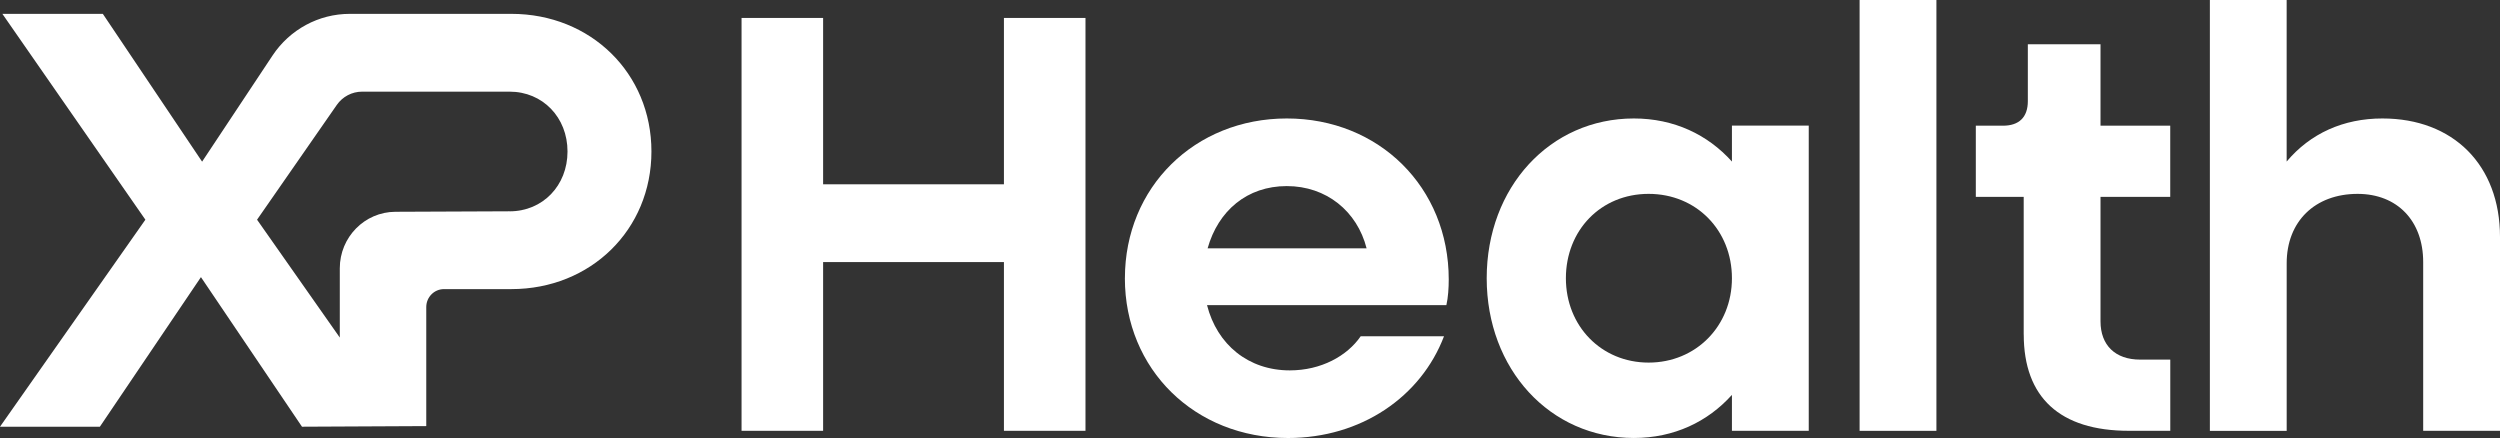 <svg width="371" height="65" viewBox="0 0 371 65" fill="none" xmlns="http://www.w3.org/2000/svg">
<rect x="0" y="0" width="371" height="65" fill="#333333" stroke="none"/>
<g clip-path="url(#clip0_1363_154)">
<path d="M110.047 2.663H122.15V27.35H148.984V2.663H161.086V63.931H148.984V38.892H122.15V63.931H110.047V2.663Z" fill="white"/>
<path d="M166.936 41.29C166.936 27.793 177.284 17.58 190.965 17.58C204.645 17.58 214.993 27.793 214.993 41.468C214.993 42.71 214.907 44.131 214.642 45.286H179.124C180.617 51.147 185.263 54.965 191.403 54.965C196.048 54.965 199.91 52.832 201.926 49.904H214.29C210.871 58.875 202.011 65 191.136 65C177.279 65 166.932 54.787 166.932 41.29H166.936ZM179.21 36.85H202.802C201.397 31.346 196.838 27.615 190.959 27.615C185.083 27.615 180.788 31.255 179.21 36.85Z" fill="white"/>
<path d="M220.626 41.29C220.626 27.793 230.009 17.58 242.463 17.58C248.427 17.58 253.424 19.978 257.019 23.975V18.644H268.418V63.931H257.019V58.601C253.424 62.597 248.427 64.995 242.463 64.995C230.009 64.995 220.626 54.782 220.626 41.285V41.29ZM257.019 41.29C257.019 34.188 251.755 28.77 244.656 28.77C237.555 28.77 232.378 34.188 232.378 41.29C232.378 48.392 237.642 53.809 244.656 53.809C251.67 53.809 257.019 48.392 257.019 41.29Z" fill="white"/>
<path d="M275.965 0H287.364V63.936H275.965V0Z" fill="white"/>
<path d="M300.317 49.639V29.218H293.212V18.653H297.245C299.614 18.653 300.931 17.411 300.931 15.013V6.572H311.716V18.649H322.063V29.213H311.716V47.684C311.716 51.238 313.909 53.366 317.593 53.366H322.069V63.931H315.929C305.667 63.931 300.323 58.957 300.323 49.635L300.317 49.639Z" fill="white"/>
<path d="M327.942 0H339.339V23.975C342.849 19.8 347.757 17.58 353.548 17.58C364.072 17.58 371 24.505 371 35.16V63.931H359.601V38.892C359.601 32.767 355.745 28.771 349.868 28.771C343.552 28.771 339.344 32.854 339.344 39.07V63.936H327.945V0H327.942Z" fill="white"/>
<path d="M75.892 2.056H51.905C47.308 2.056 43.014 4.371 40.447 8.235L29.992 23.989L15.26 2.056H0.352L21.575 32.603L0 63.324H14.822L29.82 41.126L44.814 63.324L63.258 63.233V45.57C63.258 44.095 64.435 42.903 65.892 42.903H75.892C87.643 42.903 96.673 34.11 96.673 22.477C96.673 10.844 87.643 2.056 75.892 2.056ZM75.626 31.356L58.675 31.429C54.115 31.448 50.425 35.197 50.425 39.815V50.092L38.147 32.603L49.978 15.575C50.84 14.338 52.238 13.602 53.731 13.602H75.626C80.538 13.602 84.219 17.421 84.219 22.482C84.219 27.542 80.538 31.361 75.626 31.361V31.356Z" fill="white"/>
</g>
<defs>
<clipPath id="clip0_1363_154">
<rect width="371" height="65" fill="white"/>
</clipPath>
</defs>
</svg>
